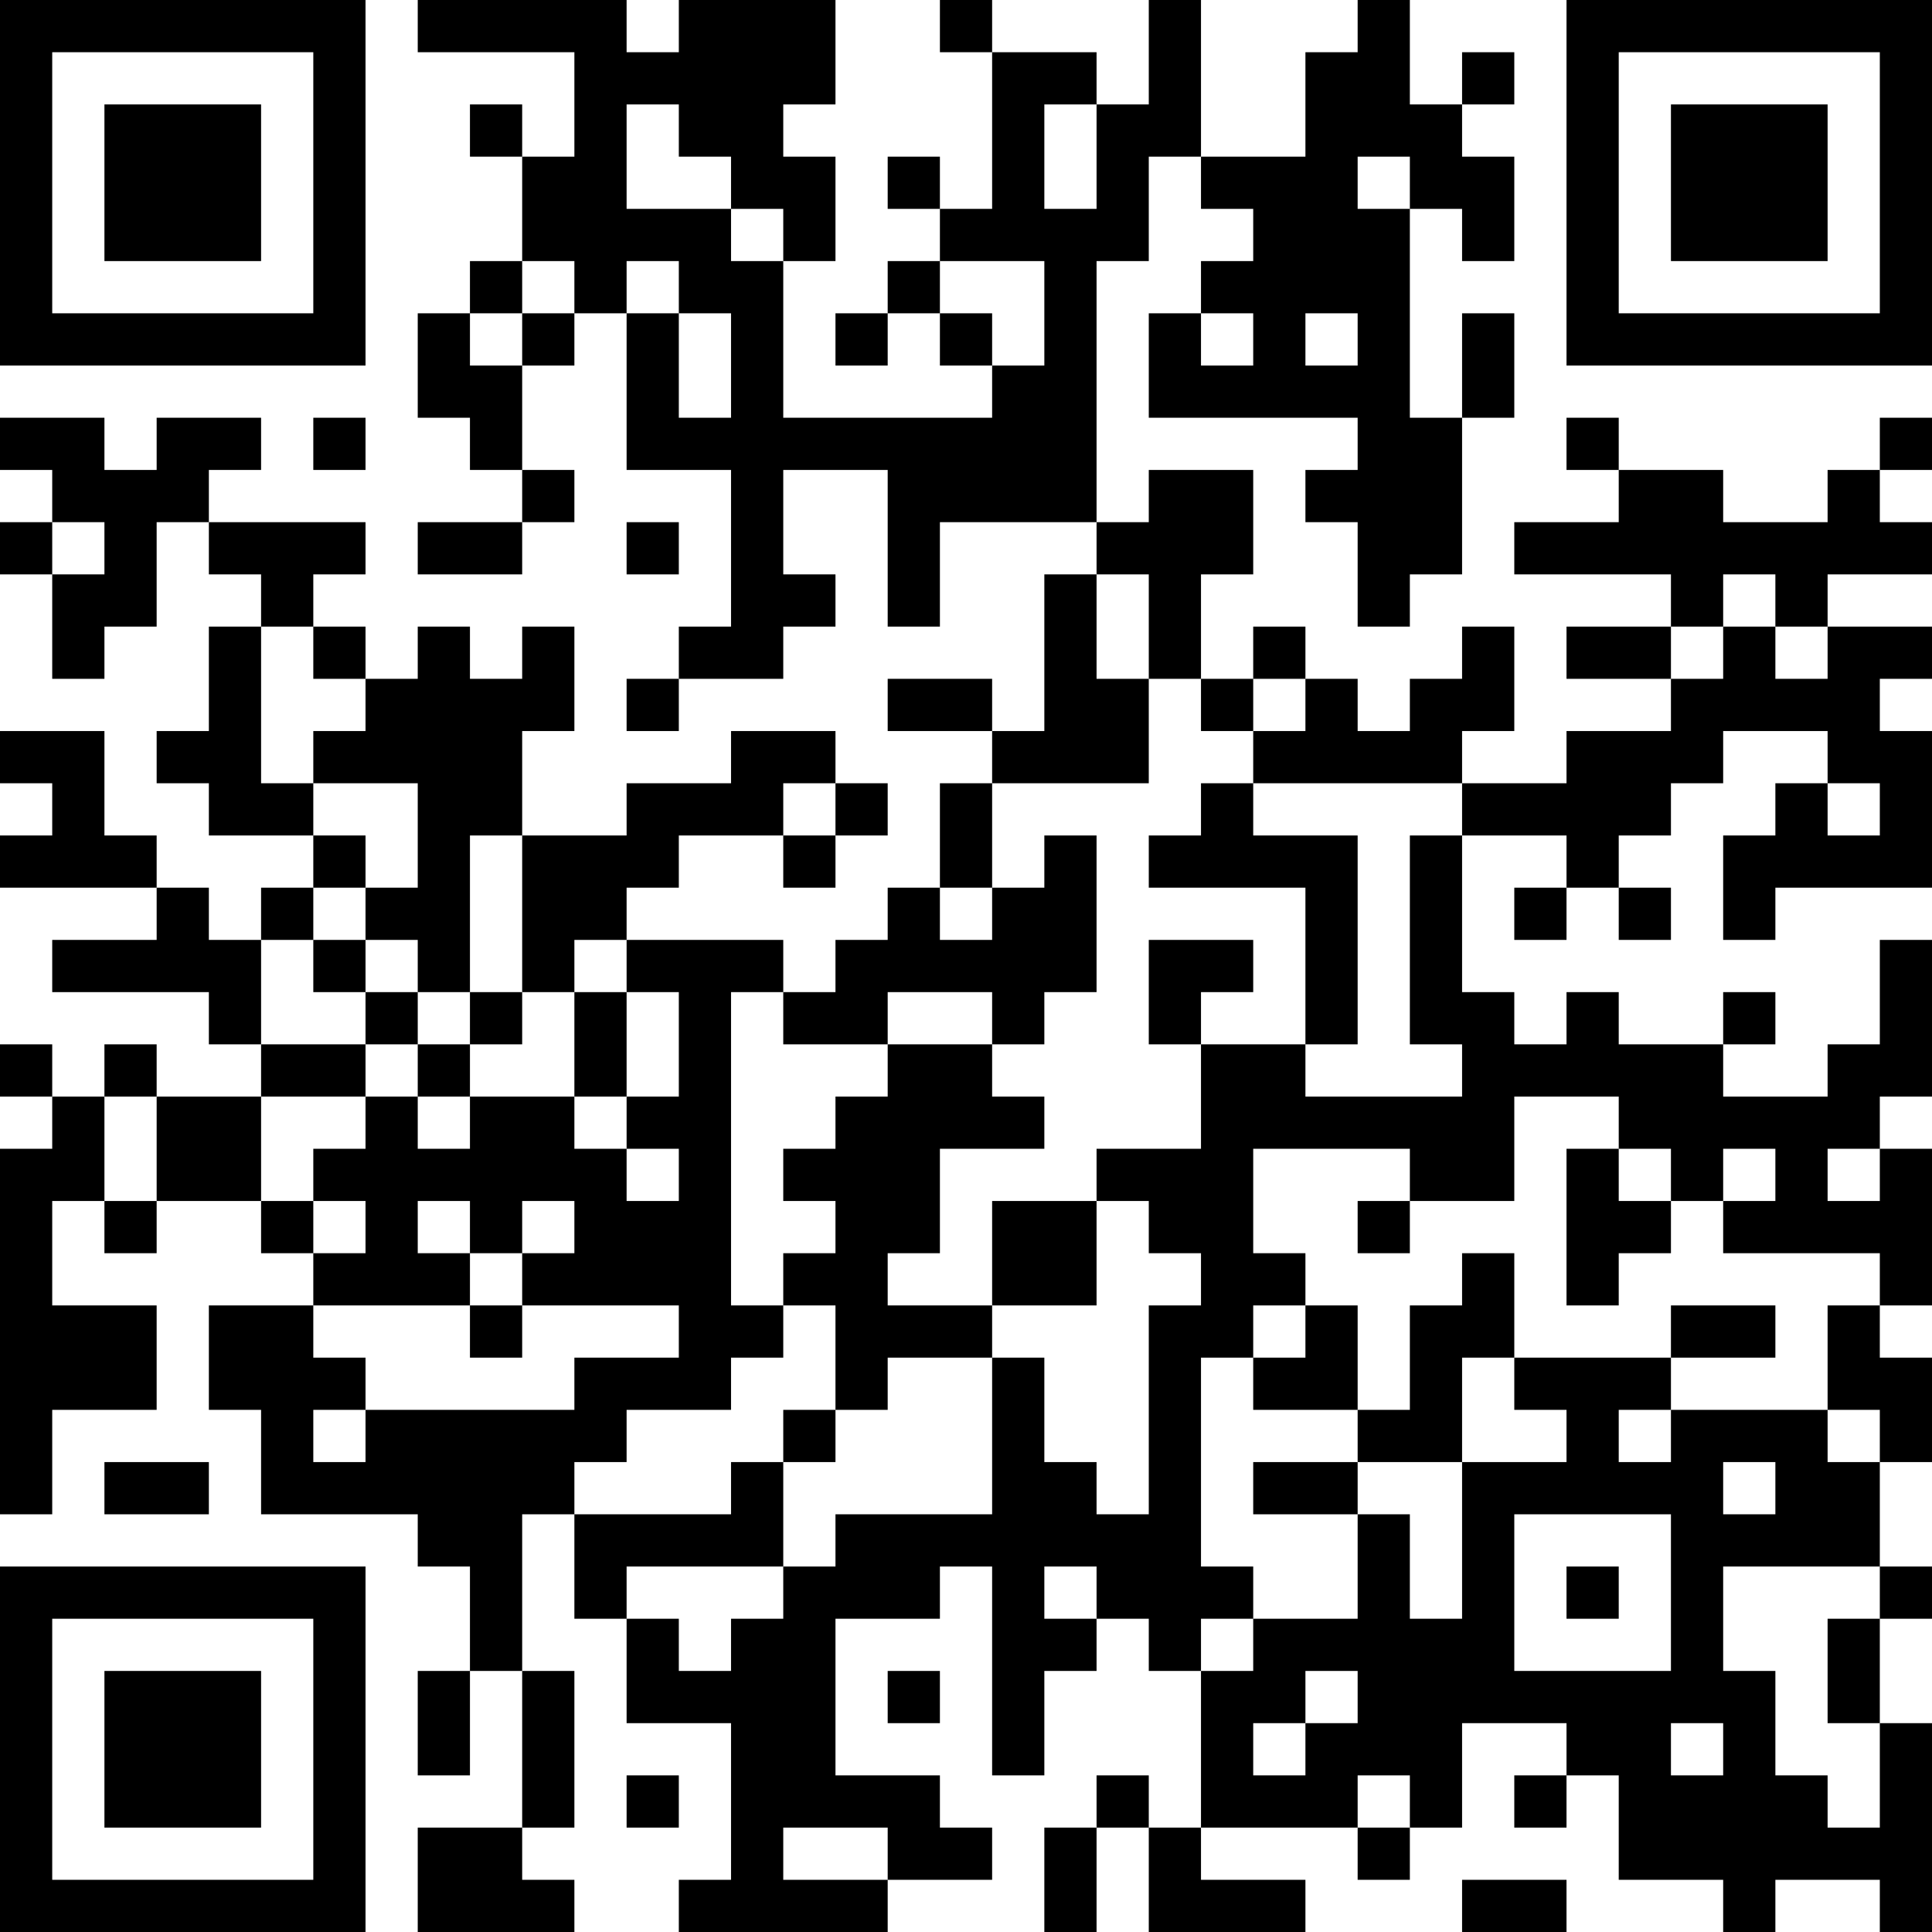 <?xml version="1.0" encoding="UTF-8"?>
<svg xmlns="http://www.w3.org/2000/svg" version="1.1" width="400" height="400" viewBox="0 0 400 400"><rect x="0" y="0" width="400" height="400" fill="#ffffff"/><g transform="scale(10.811)"><g transform="translate(0,0)"><path fill-rule="evenodd" d="M8 0L8 1L11 1L11 3L10 3L10 2L9 2L9 3L10 3L10 5L9 5L9 6L8 6L8 8L9 8L9 9L10 9L10 10L8 10L8 11L10 11L10 10L11 10L11 9L10 9L10 7L11 7L11 6L12 6L12 9L14 9L14 12L13 12L13 13L12 13L12 14L13 14L13 13L15 13L15 12L16 12L16 11L15 11L15 9L17 9L17 12L18 12L18 10L21 10L21 11L20 11L20 14L19 14L19 13L17 13L17 14L19 14L19 15L18 15L18 17L17 17L17 18L16 18L16 19L15 19L15 18L12 18L12 17L13 17L13 16L15 16L15 17L16 17L16 16L17 16L17 15L16 15L16 14L14 14L14 15L12 15L12 16L10 16L10 14L11 14L11 12L10 12L10 13L9 13L9 12L8 12L8 13L7 13L7 12L6 12L6 11L7 11L7 10L4 10L4 9L5 9L5 8L3 8L3 9L2 9L2 8L0 8L0 9L1 9L1 10L0 10L0 11L1 11L1 13L2 13L2 12L3 12L3 10L4 10L4 11L5 11L5 12L4 12L4 14L3 14L3 15L4 15L4 16L6 16L6 17L5 17L5 18L4 18L4 17L3 17L3 16L2 16L2 14L0 14L0 15L1 15L1 16L0 16L0 17L3 17L3 18L1 18L1 19L4 19L4 20L5 20L5 21L3 21L3 20L2 20L2 21L1 21L1 20L0 20L0 21L1 21L1 22L0 22L0 29L1 29L1 27L3 27L3 25L1 25L1 23L2 23L2 24L3 24L3 23L5 23L5 24L6 24L6 25L4 25L4 27L5 27L5 29L8 29L8 30L9 30L9 32L8 32L8 34L9 34L9 32L10 32L10 35L8 35L8 37L11 37L11 36L10 36L10 35L11 35L11 32L10 32L10 29L11 29L11 31L12 31L12 33L14 33L14 36L13 36L13 37L17 37L17 36L19 36L19 35L18 35L18 34L16 34L16 31L18 31L18 30L19 30L19 34L20 34L20 32L21 32L21 31L22 31L22 32L23 32L23 35L22 35L22 34L21 34L21 35L20 35L20 37L21 37L21 35L22 35L22 37L25 37L25 36L23 36L23 35L26 35L26 36L27 36L27 35L28 35L28 33L30 33L30 34L29 34L29 35L30 35L30 34L31 34L31 36L33 36L33 37L34 37L34 36L36 36L36 37L37 37L37 33L36 33L36 31L37 31L37 30L36 30L36 28L37 28L37 26L36 26L36 25L37 25L37 22L36 22L36 21L37 21L37 18L36 18L36 20L35 20L35 21L33 21L33 20L34 20L34 19L33 19L33 20L31 20L31 19L30 19L30 20L29 20L29 19L28 19L28 16L30 16L30 17L29 17L29 18L30 18L30 17L31 17L31 18L32 18L32 17L31 17L31 16L32 16L32 15L33 15L33 14L35 14L35 15L34 15L34 16L33 16L33 18L34 18L34 17L37 17L37 14L36 14L36 13L37 13L37 12L35 12L35 11L37 11L37 10L36 10L36 9L37 9L37 8L36 8L36 9L35 9L35 10L33 10L33 9L31 9L31 8L30 8L30 9L31 9L31 10L29 10L29 11L32 11L32 12L30 12L30 13L32 13L32 14L30 14L30 15L28 15L28 14L29 14L29 12L28 12L28 13L27 13L27 14L26 14L26 13L25 13L25 12L24 12L24 13L23 13L23 11L24 11L24 9L22 9L22 10L21 10L21 5L22 5L22 3L23 3L23 4L24 4L24 5L23 5L23 6L22 6L22 8L26 8L26 9L25 9L25 10L26 10L26 12L27 12L27 11L28 11L28 8L29 8L29 6L28 6L28 8L27 8L27 4L28 4L28 5L29 5L29 3L28 3L28 2L29 2L29 1L28 1L28 2L27 2L27 0L26 0L26 1L25 1L25 3L23 3L23 0L22 0L22 2L21 2L21 1L19 1L19 0L18 0L18 1L19 1L19 4L18 4L18 3L17 3L17 4L18 4L18 5L17 5L17 6L16 6L16 7L17 7L17 6L18 6L18 7L19 7L19 8L15 8L15 5L16 5L16 3L15 3L15 2L16 2L16 0L13 0L13 1L12 1L12 0ZM12 2L12 4L14 4L14 5L15 5L15 4L14 4L14 3L13 3L13 2ZM20 2L20 4L21 4L21 2ZM26 3L26 4L27 4L27 3ZM10 5L10 6L9 6L9 7L10 7L10 6L11 6L11 5ZM12 5L12 6L13 6L13 8L14 8L14 6L13 6L13 5ZM18 5L18 6L19 6L19 7L20 7L20 5ZM23 6L23 7L24 7L24 6ZM25 6L25 7L26 7L26 6ZM6 8L6 9L7 9L7 8ZM1 10L1 11L2 11L2 10ZM12 10L12 11L13 11L13 10ZM21 11L21 13L22 13L22 15L19 15L19 17L18 17L18 18L19 18L19 17L20 17L20 16L21 16L21 19L20 19L20 20L19 20L19 19L17 19L17 20L15 20L15 19L14 19L14 25L15 25L15 26L14 26L14 27L12 27L12 28L11 28L11 29L14 29L14 28L15 28L15 30L12 30L12 31L13 31L13 32L14 32L14 31L15 31L15 30L16 30L16 29L19 29L19 26L20 26L20 28L21 28L21 29L22 29L22 25L23 25L23 24L22 24L22 23L21 23L21 22L23 22L23 20L25 20L25 21L28 21L28 20L27 20L27 16L28 16L28 15L24 15L24 14L25 14L25 13L24 13L24 14L23 14L23 13L22 13L22 11ZM33 11L33 12L32 12L32 13L33 13L33 12L34 12L34 13L35 13L35 12L34 12L34 11ZM5 12L5 15L6 15L6 16L7 16L7 17L6 17L6 18L5 18L5 20L7 20L7 21L5 21L5 23L6 23L6 24L7 24L7 23L6 23L6 22L7 22L7 21L8 21L8 22L9 22L9 21L11 21L11 22L12 22L12 23L13 23L13 22L12 22L12 21L13 21L13 19L12 19L12 18L11 18L11 19L10 19L10 16L9 16L9 19L8 19L8 18L7 18L7 17L8 17L8 15L6 15L6 14L7 14L7 13L6 13L6 12ZM15 15L15 16L16 16L16 15ZM23 15L23 16L22 16L22 17L25 17L25 20L26 20L26 16L24 16L24 15ZM35 15L35 16L36 16L36 15ZM6 18L6 19L7 19L7 20L8 20L8 21L9 21L9 20L10 20L10 19L9 19L9 20L8 20L8 19L7 19L7 18ZM22 18L22 20L23 20L23 19L24 19L24 18ZM11 19L11 21L12 21L12 19ZM17 20L17 21L16 21L16 22L15 22L15 23L16 23L16 24L15 24L15 25L16 25L16 27L15 27L15 28L16 28L16 27L17 27L17 26L19 26L19 25L21 25L21 23L19 23L19 25L17 25L17 24L18 24L18 22L20 22L20 21L19 21L19 20ZM2 21L2 23L3 23L3 21ZM29 21L29 23L27 23L27 22L24 22L24 24L25 24L25 25L24 25L24 26L23 26L23 30L24 30L24 31L23 31L23 32L24 32L24 31L26 31L26 29L27 29L27 31L28 31L28 28L30 28L30 27L29 27L29 26L32 26L32 27L31 27L31 28L32 28L32 27L35 27L35 28L36 28L36 27L35 27L35 25L36 25L36 24L33 24L33 23L34 23L34 22L33 22L33 23L32 23L32 22L31 22L31 21ZM30 22L30 25L31 25L31 24L32 24L32 23L31 23L31 22ZM35 22L35 23L36 23L36 22ZM8 23L8 24L9 24L9 25L6 25L6 26L7 26L7 27L6 27L6 28L7 28L7 27L11 27L11 26L13 26L13 25L10 25L10 24L11 24L11 23L10 23L10 24L9 24L9 23ZM26 23L26 24L27 24L27 23ZM28 24L28 25L27 25L27 27L26 27L26 25L25 25L25 26L24 26L24 27L26 27L26 28L24 28L24 29L26 29L26 28L28 28L28 26L29 26L29 24ZM9 25L9 26L10 26L10 25ZM32 25L32 26L34 26L34 25ZM2 28L2 29L4 29L4 28ZM33 28L33 29L34 29L34 28ZM29 29L29 32L32 32L32 29ZM20 30L20 31L21 31L21 30ZM30 30L30 31L31 31L31 30ZM33 30L33 32L34 32L34 34L35 34L35 35L36 35L36 33L35 33L35 31L36 31L36 30ZM17 32L17 33L18 33L18 32ZM25 32L25 33L24 33L24 34L25 34L25 33L26 33L26 32ZM32 33L32 34L33 34L33 33ZM12 34L12 35L13 35L13 34ZM26 34L26 35L27 35L27 34ZM15 35L15 36L17 36L17 35ZM28 36L28 37L30 37L30 36ZM0 0L0 7L7 7L7 0ZM1 1L1 6L6 6L6 1ZM2 2L2 5L5 5L5 2ZM30 0L30 7L37 7L37 0ZM31 1L31 6L36 6L36 1ZM32 2L32 5L35 5L35 2ZM0 30L0 37L7 37L7 30ZM1 31L1 36L6 36L6 31ZM2 32L2 35L5 35L5 32Z" fill="#000000"/></g></g></svg>

